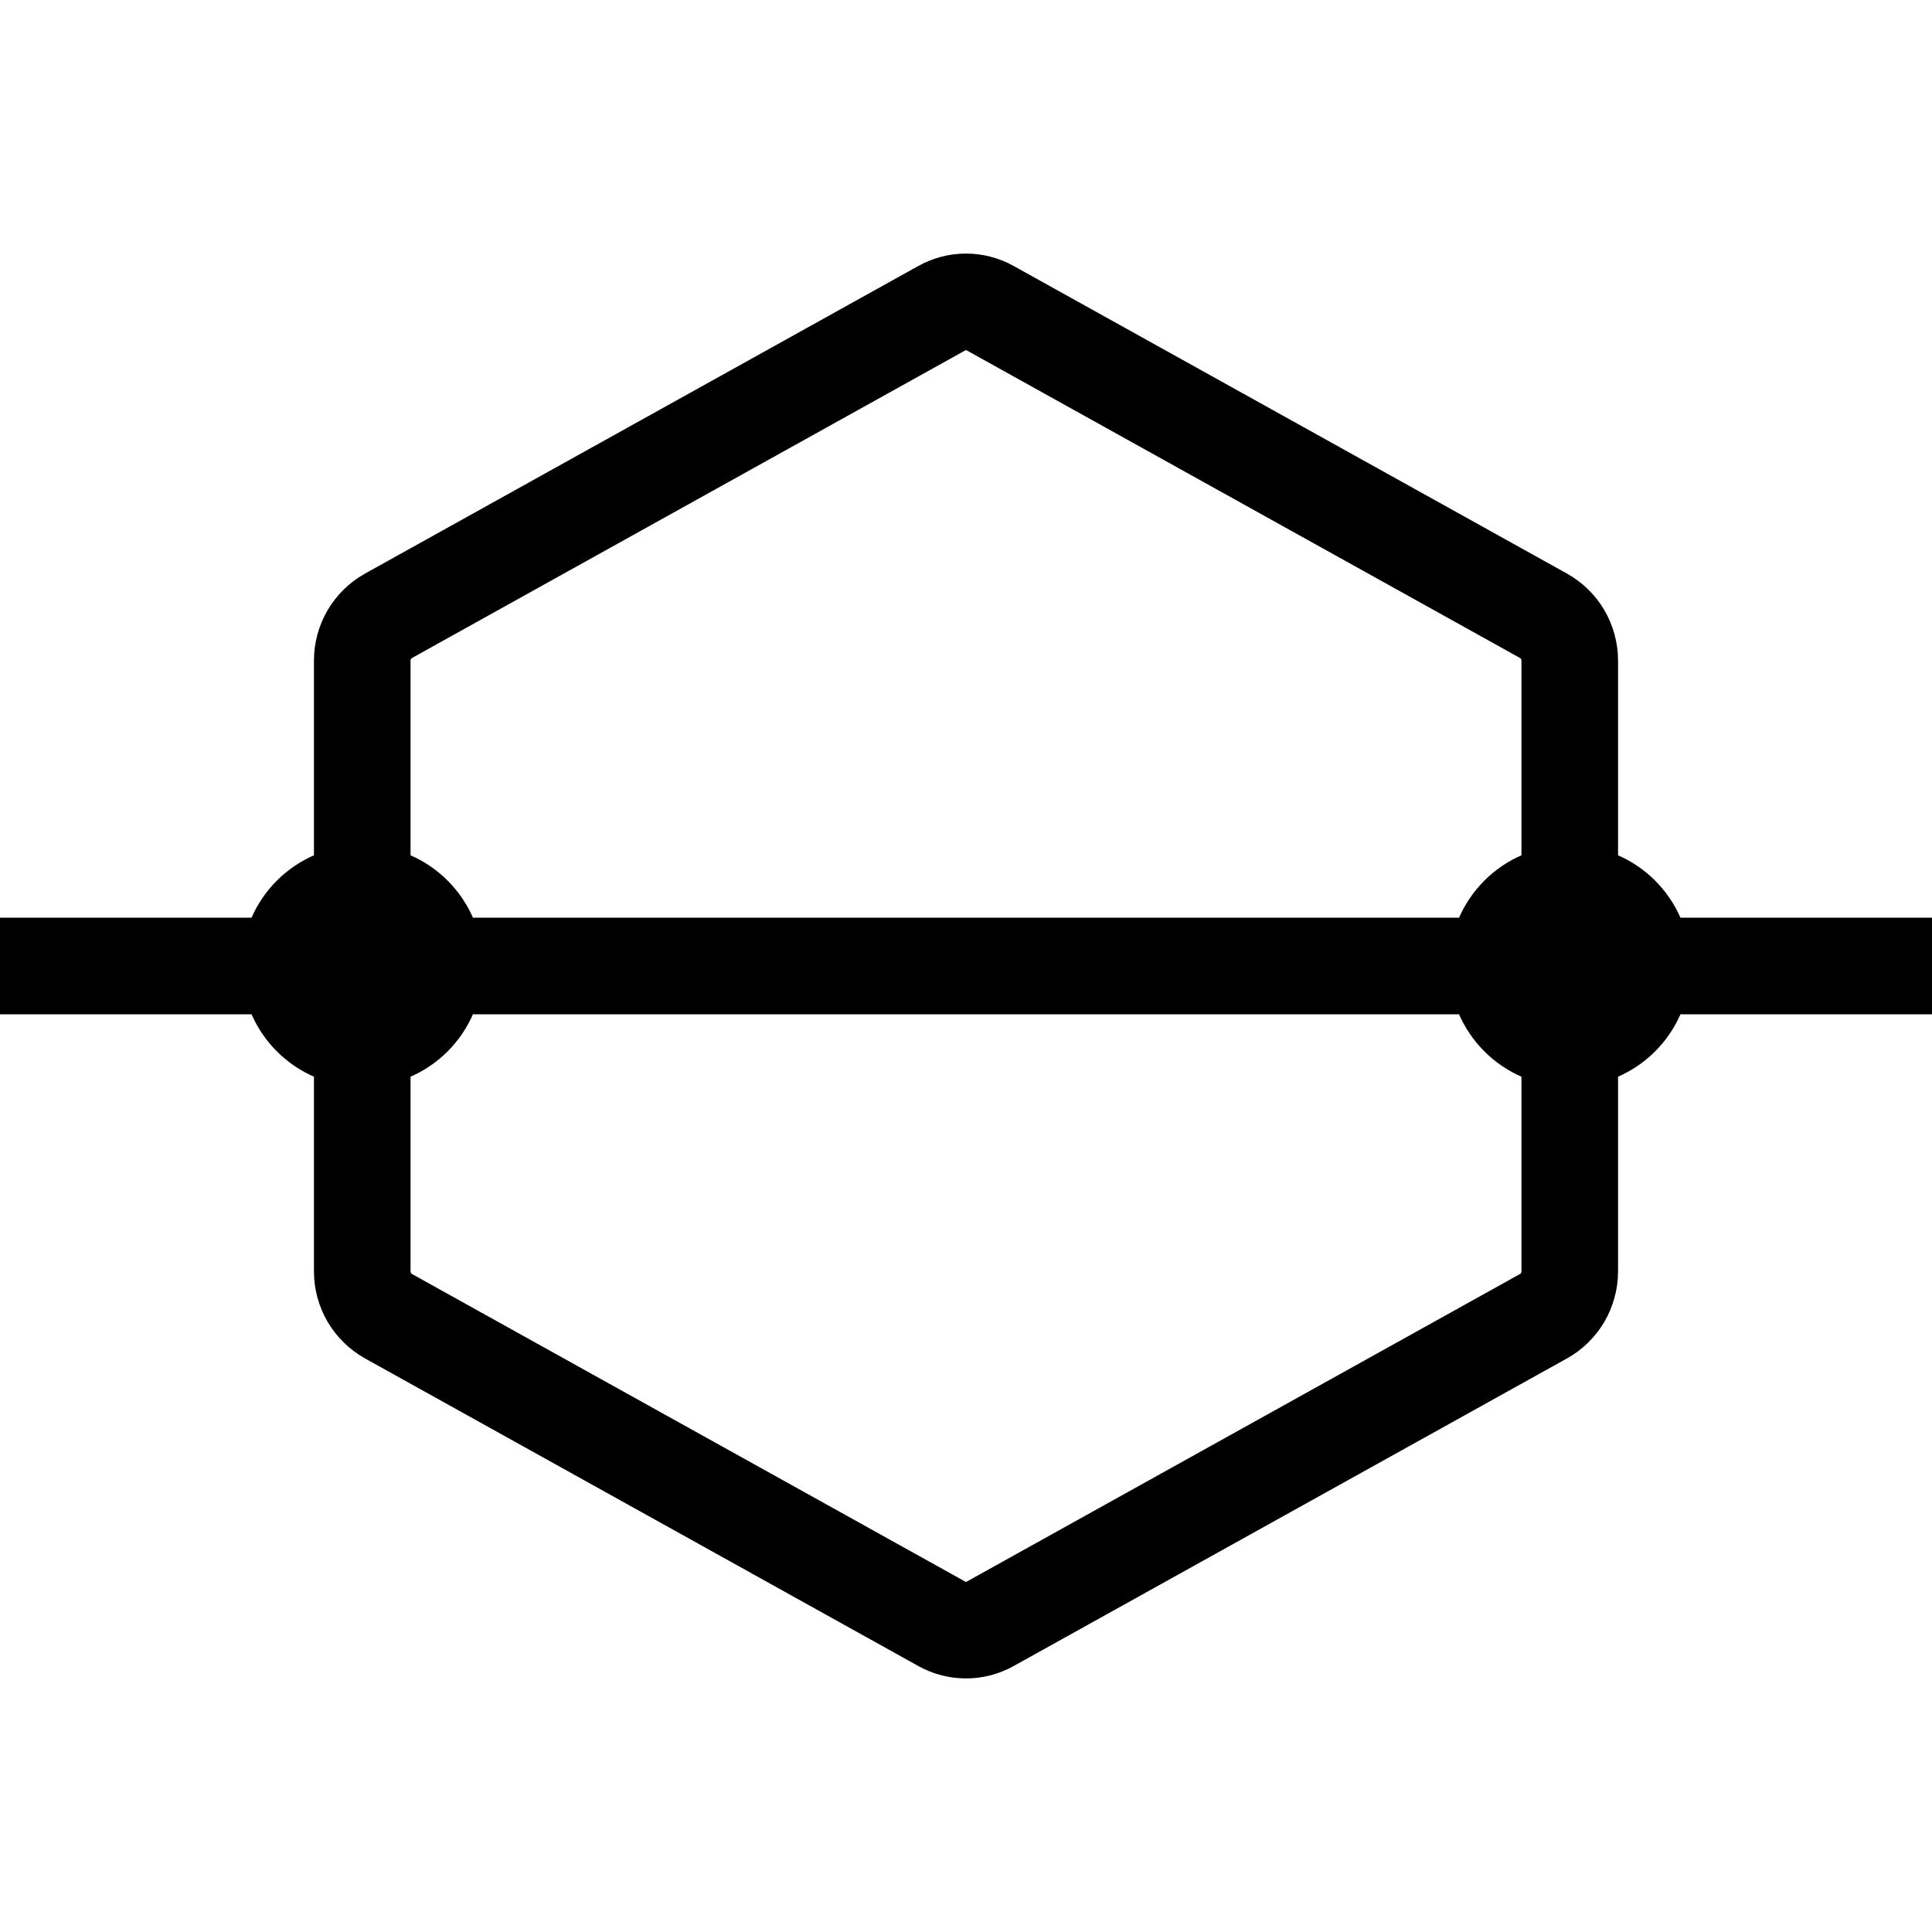 <svg width="20" height="20" viewBox="0 0 20 20" fill="none" xmlns="http://www.w3.org/2000/svg">
<g clip-path="url(#clip0_862_5229)">
<path d="M10.25 3.19L15.979 6.375C16.061 6.421 16.129 6.488 16.177 6.569C16.224 6.651 16.25 6.744 16.25 6.838V13.162C16.25 13.256 16.224 13.349 16.177 13.431C16.129 13.512 16.061 13.579 15.979 13.625L10.25 16.81C10.173 16.853 10.087 16.875 10 16.875C9.913 16.875 9.827 16.853 9.75 16.81L4.021 13.625C3.939 13.579 3.871 13.512 3.823 13.431C3.775 13.349 3.75 13.256 3.75 13.162V6.838C3.75 6.744 3.775 6.651 3.823 6.569C3.871 6.488 3.939 6.421 4.021 6.375L9.75 3.19C9.827 3.147 9.913 3.125 10 3.125C10.087 3.125 10.173 3.147 10.25 3.19Z" stroke="black" stroke-linecap="round" stroke-linejoin="round"/>
<path d="M0 10L20 10" stroke="black"/>
<circle cx="3.75" cy="10" r="1.25" fill="black"/>
<circle cx="16.25" cy="10" r="1.25" fill="black"/>
</g>
<defs>
<clipPath id="clip0_862_5229">
<rect width="20" height="20" fill="white"/>
</clipPath>
</defs>
</svg>
